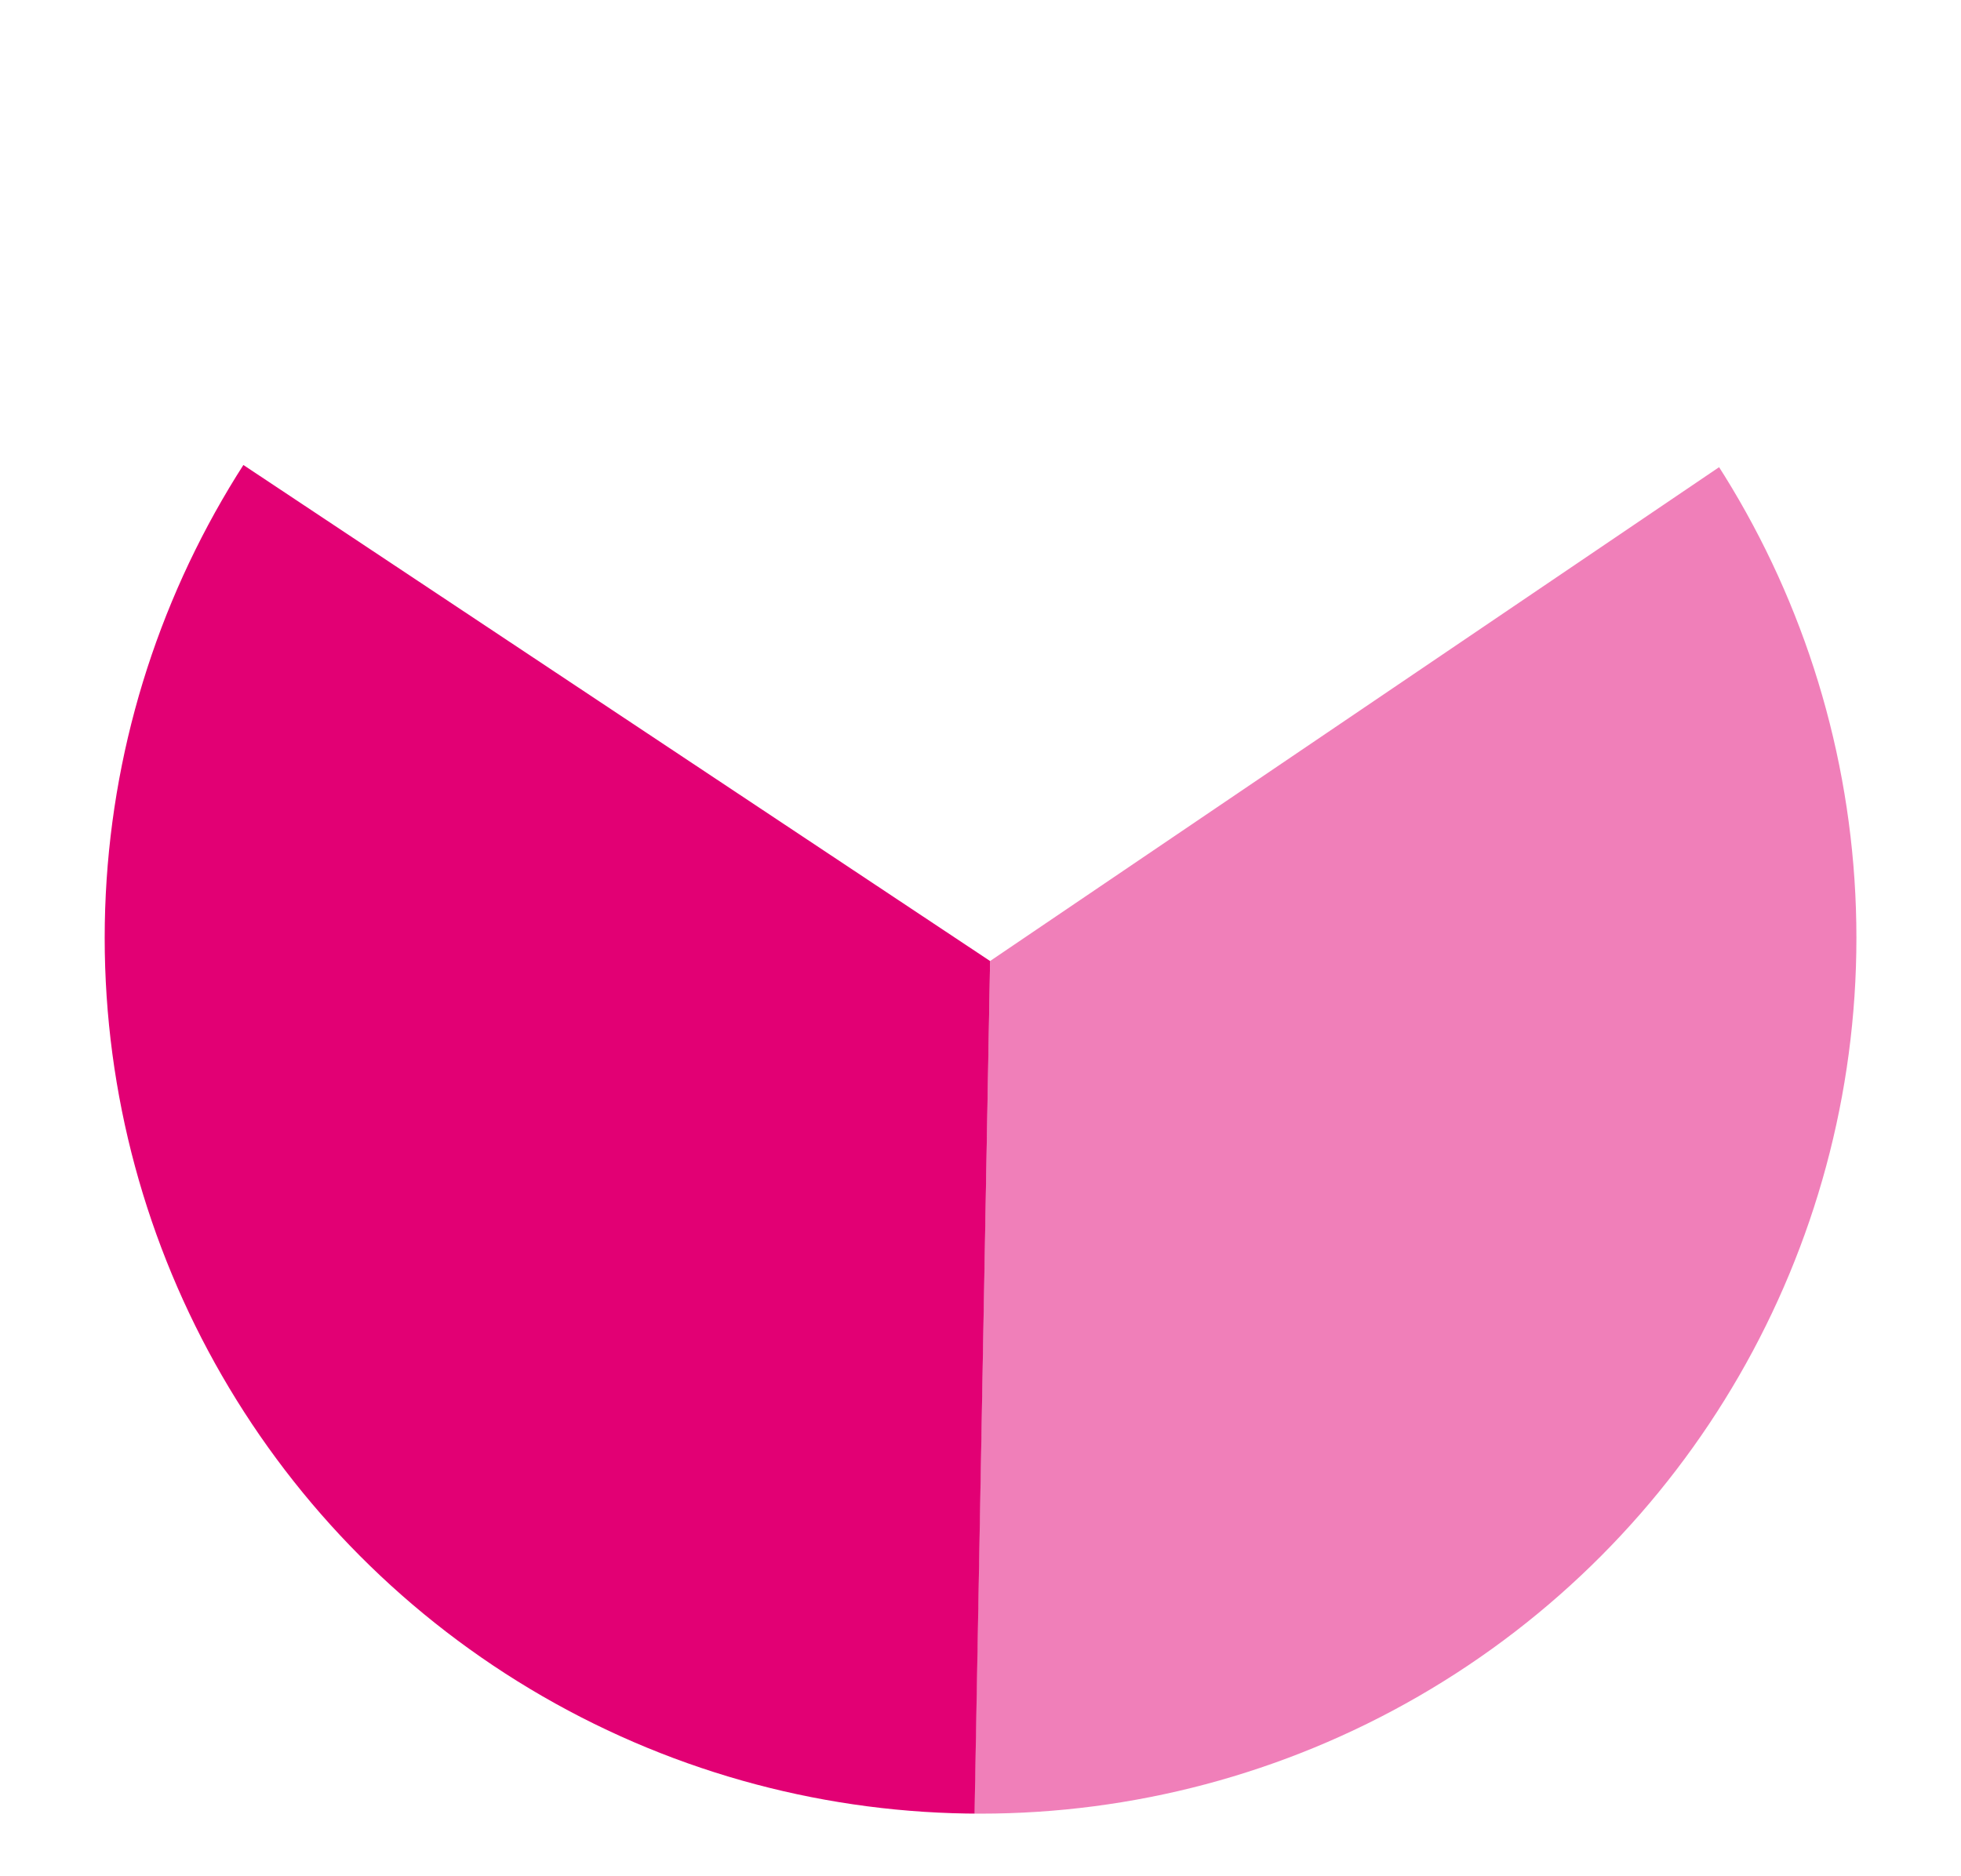 <svg xmlns="http://www.w3.org/2000/svg" xmlns:xlink="http://www.w3.org/1999/xlink" viewBox="0 0 189.19 181"><defs><style>.a{fill:none;}.b{clip-path:url(#a);}.c{fill:#fff;}.d,.e{fill:#e20074;}.e{opacity:0.5;}</style><clipPath id="a"><circle class="a" cx="94.6" cy="90.5" r="84.5"/></clipPath></defs><title>сезонные цвета</title><g class="b"><rect class="c" x="-21.37" y="-19.47" width="221.74" height="210.65"/><polygon class="d" points="95.52 92.73 93.67 194.33 34.07 175 -10.28 124.06 -12.38 59.49 -21.4 15.05 95.52 92.73 95.52 92.73"/><polyline class="e" points="93.67 193.14 179.1 141.29 186.74 69.67 210.26 14.99 95.52 92.73 95.52 92.73 93.67 193.14"/></g></svg>